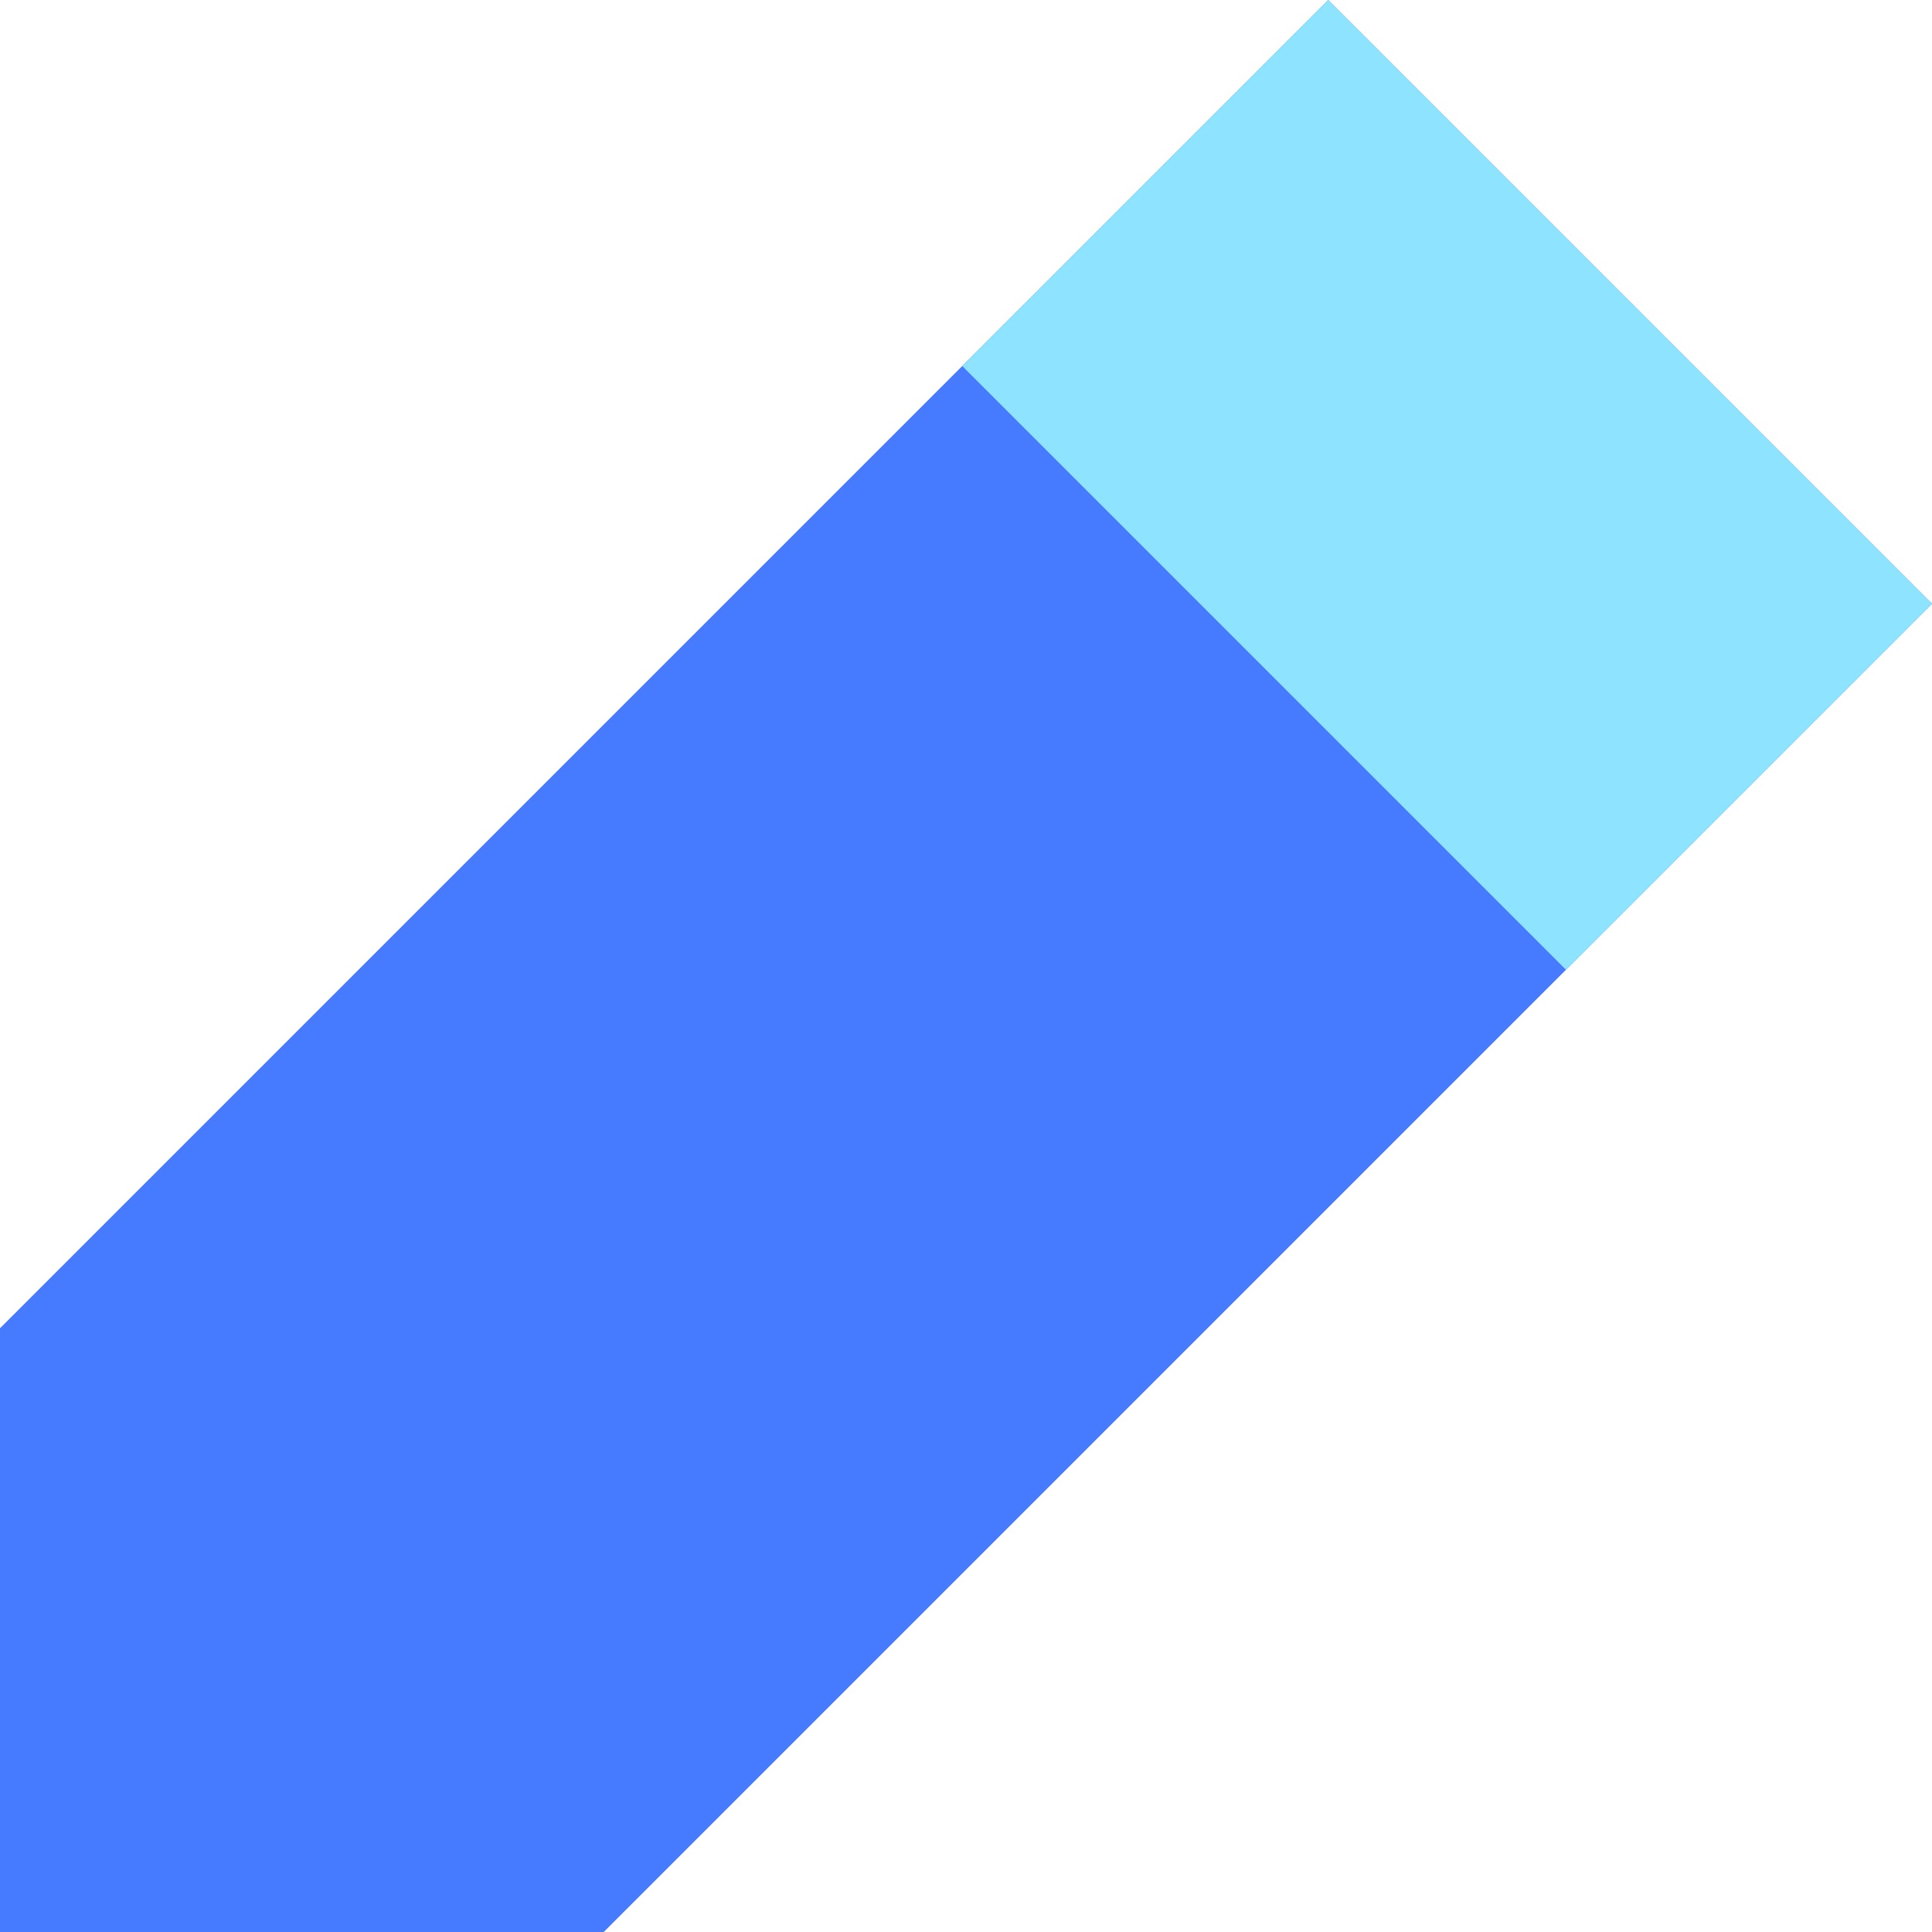 <svg width="40" height="40" viewBox="0 0 40 40" fill="none" xmlns="http://www.w3.org/2000/svg">
<path d="M27.5 0L40 12.5L12.5 40H0V27.5L27.5 0Z" fill="#467AFF"/>
<path d="M27.5 0L40 12.5L32.422 20.078L19.922 7.578L27.5 0Z" fill="#8EE3FE"/>
</svg>
